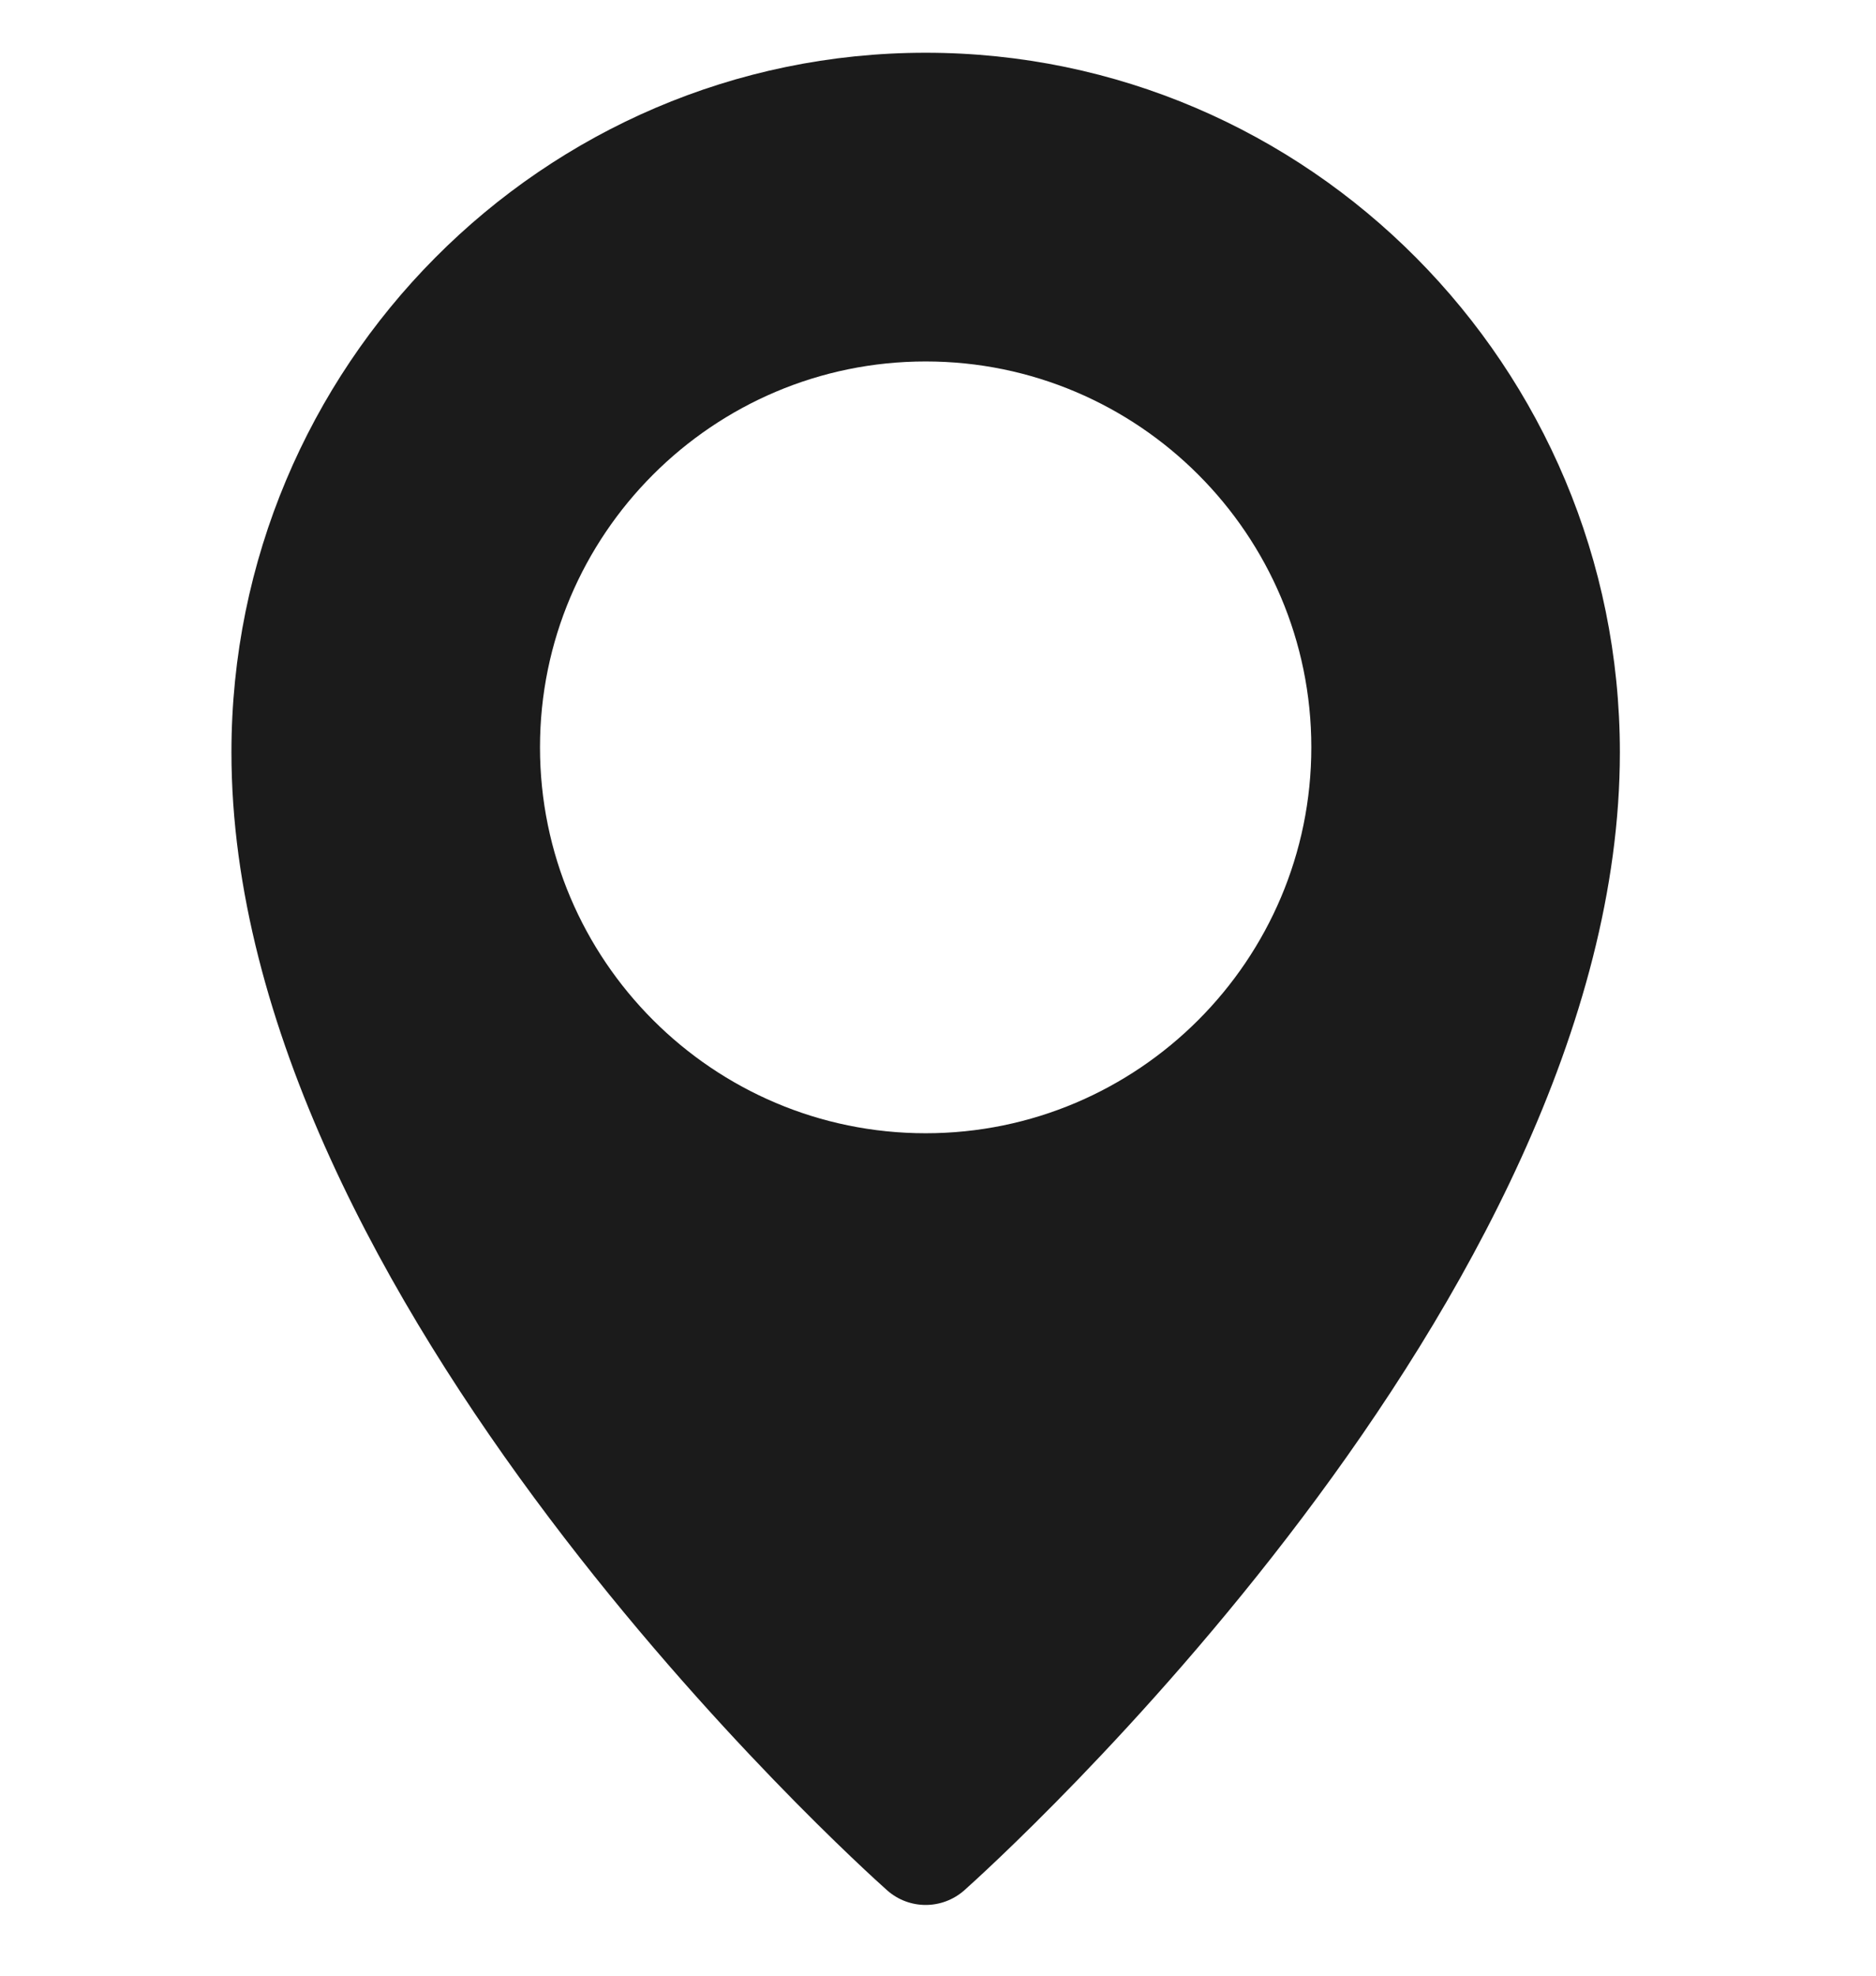 <svg width="19" height="20" viewBox="0 0 19 20" fill="none" xmlns="http://www.w3.org/2000/svg">
<g clip-path="url(#clip0_364_5277)">
<path d="M9.375 0.534C5.498 0.534 2.344 3.711 2.344 7.616C2.344 13.165 8.714 18.895 8.985 19.136C9.097 19.235 9.236 19.284 9.375 19.284C9.514 19.284 9.653 19.235 9.765 19.137C10.036 18.895 16.406 13.165 16.406 7.616C16.406 3.711 13.252 0.534 9.375 0.534ZM9.375 11.472C7.221 11.472 5.469 9.719 5.469 7.565C5.469 5.412 7.221 3.659 9.375 3.659C11.529 3.659 13.281 5.412 13.281 7.565C13.281 9.719 11.529 11.472 9.375 11.472Z" fill="#1B1B1B"/>
</g>
<defs>
<clipPath id="clip0_364_5277">
<rect width="18.75" height="18.75" fill="white" transform="translate(0 0.534)"/>
</clipPath>
</defs>
</svg>
